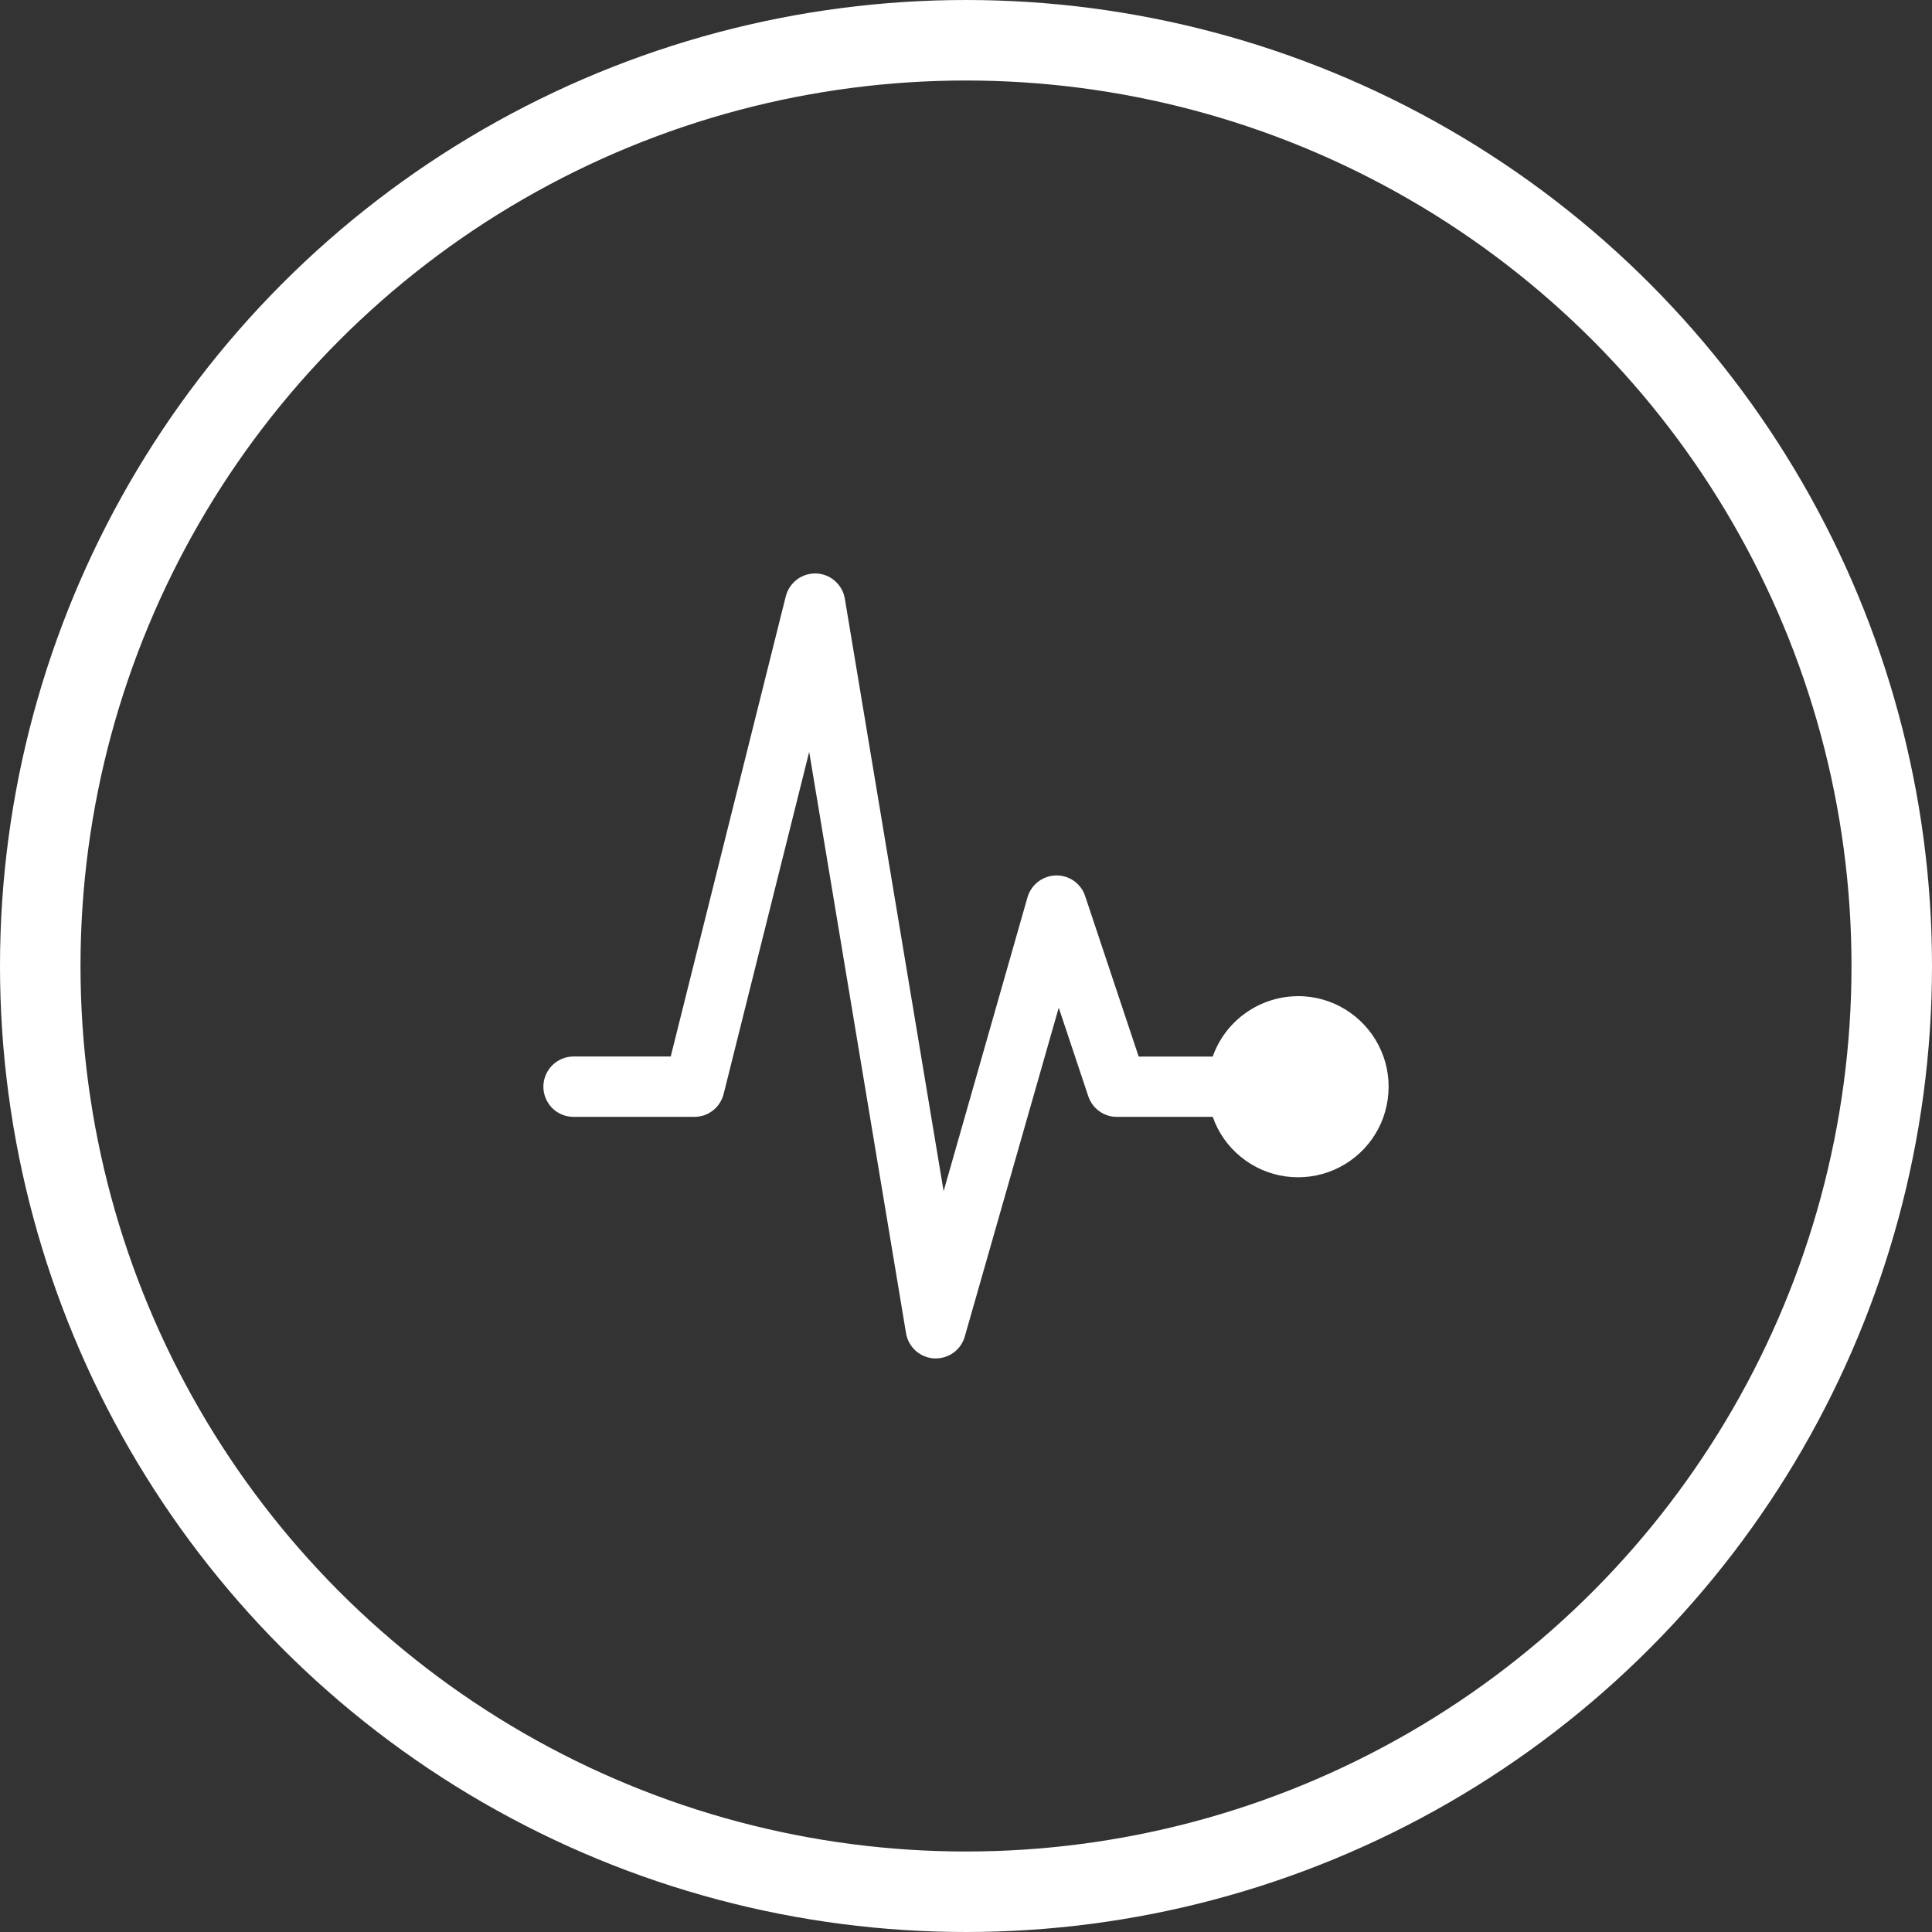 <svg width="24" height="24" viewBox="0 0 24 24" fill="none" xmlns="http://www.w3.org/2000/svg">
<rect x="0" y="0" width="24" height="24" fill="#333333" stroke="none"/>
<circle cx="12" cy="12" r="11.5" stroke="white"/>
<path d="M16.125 12.375C15.893 12.375 15.666 12.448 15.476 12.582C15.286 12.716 15.142 12.906 15.065 13.125H14.145L13.48 11.131C13.455 11.055 13.406 10.989 13.341 10.943C13.275 10.897 13.197 10.873 13.117 10.875C13.037 10.877 12.96 10.904 12.896 10.953C12.833 11.001 12.787 11.069 12.764 11.146L11.722 14.797L10.495 7.438C10.481 7.352 10.438 7.275 10.373 7.218C10.309 7.16 10.226 7.127 10.14 7.124C10.054 7.121 9.969 7.147 9.9 7.199C9.831 7.251 9.782 7.325 9.761 7.409L8.332 13.124H7.125C7.026 13.124 6.93 13.164 6.86 13.234C6.79 13.305 6.75 13.4 6.75 13.499C6.75 13.599 6.79 13.694 6.86 13.765C6.93 13.835 7.026 13.874 7.125 13.874H8.625C8.709 13.874 8.79 13.847 8.856 13.795C8.921 13.744 8.968 13.672 8.989 13.591L10.052 9.34L11.255 16.561C11.269 16.645 11.311 16.722 11.374 16.779C11.438 16.836 11.519 16.87 11.604 16.875H11.625C11.706 16.874 11.786 16.848 11.851 16.799C11.915 16.75 11.963 16.681 11.985 16.602L13.152 12.518L13.519 13.618C13.544 13.693 13.592 13.758 13.656 13.804C13.72 13.85 13.796 13.875 13.875 13.874H15.065C15.133 14.069 15.254 14.241 15.414 14.371C15.574 14.502 15.766 14.586 15.971 14.614C16.175 14.642 16.383 14.614 16.572 14.532C16.762 14.45 16.925 14.317 17.044 14.149C17.163 13.981 17.233 13.783 17.247 13.577C17.262 13.371 17.219 13.165 17.124 12.982C17.029 12.799 16.886 12.646 16.71 12.538C16.534 12.431 16.331 12.374 16.125 12.374V12.375Z" fill="white"/>
</svg>

